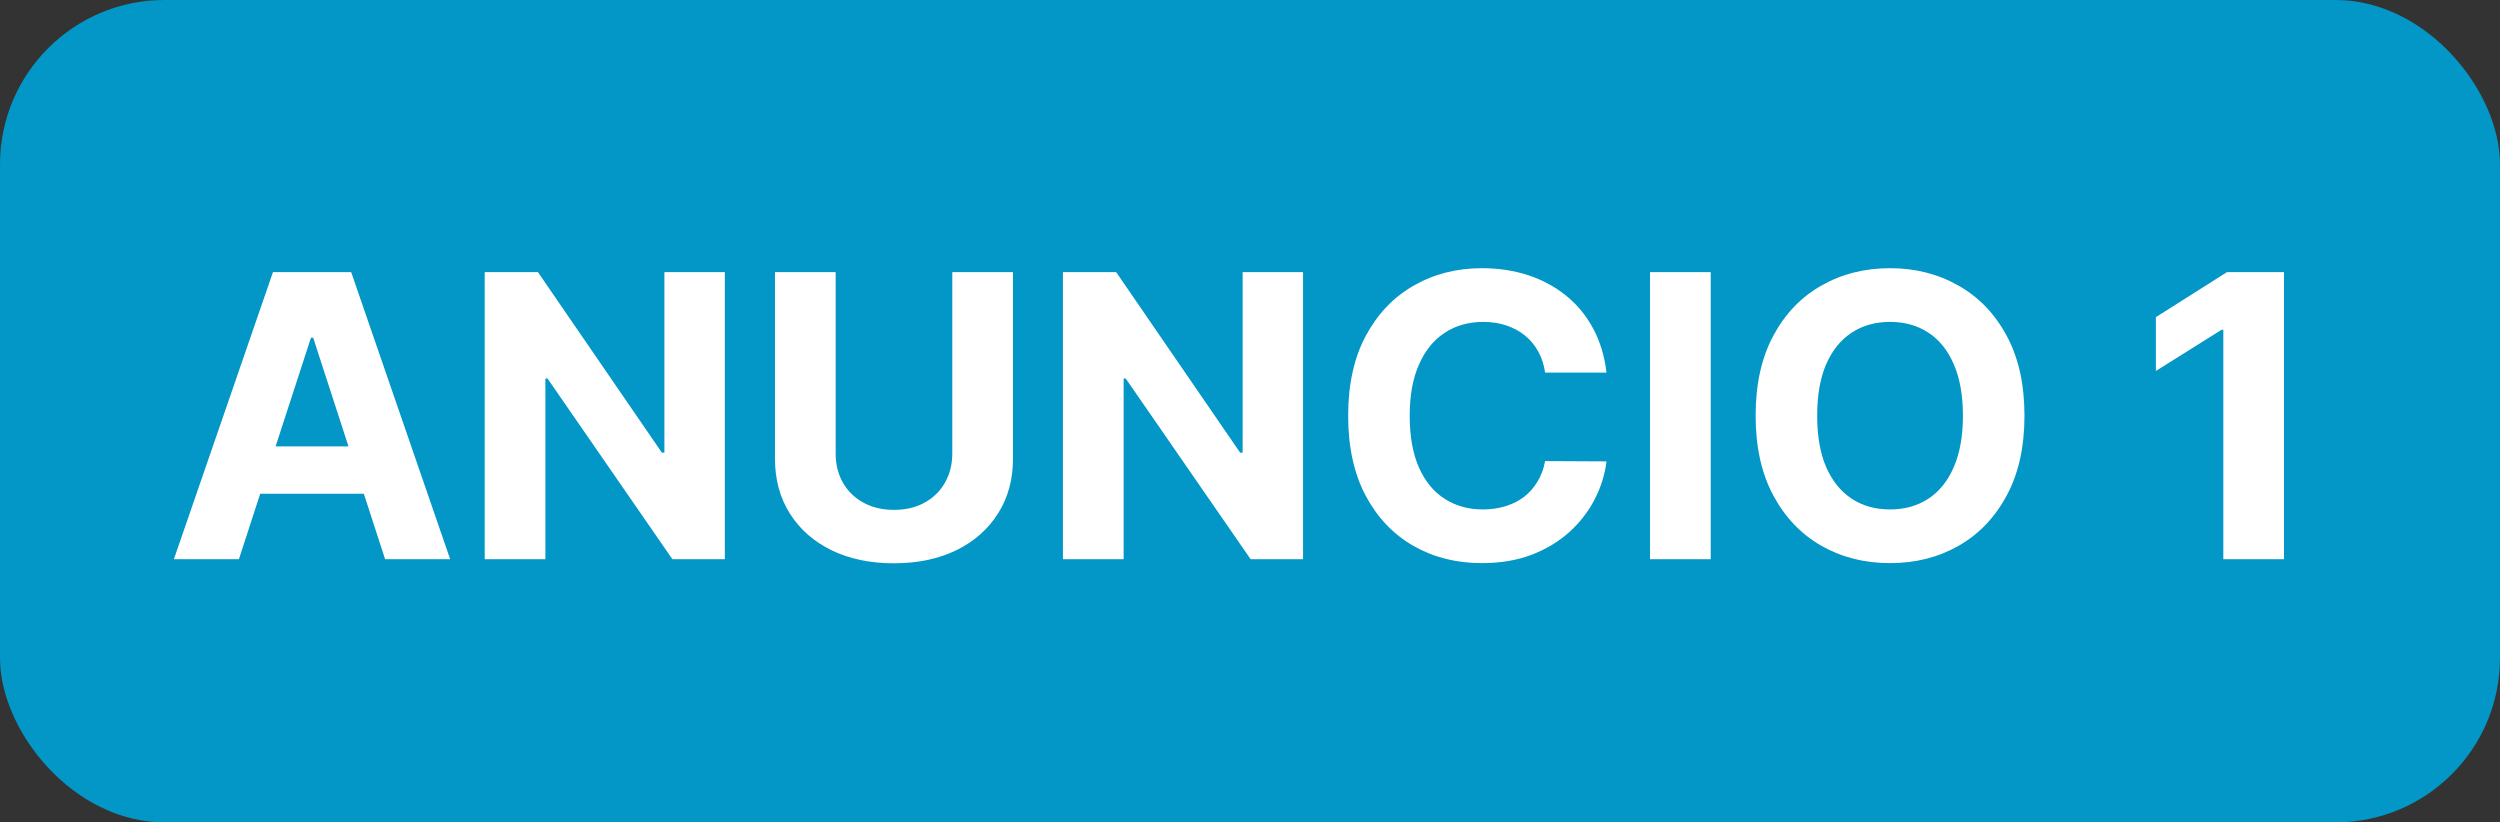 <svg width="76" height="25" viewBox="0 0 76 25" fill="none" xmlns="http://www.w3.org/2000/svg">
<rect x="0" y="0" width="76" height="25" fill="#333333" stroke="none"/>
<rect width="76" height="25" rx="5" fill="#0297C6"/>
<path d="M7.263 17H5.286L8.298 8.273H10.676L13.685 17H11.707L9.521 10.267H9.453L7.263 17ZM7.139 13.57H11.81V15.01H7.139V13.57ZM22.035 8.273V17H20.441L16.644 11.507H16.58V17H14.735V8.273H16.354L20.121 13.761H20.198V8.273H22.035ZM28.95 8.273H30.795V13.94C30.795 14.577 30.643 15.133 30.339 15.611C30.038 16.088 29.616 16.46 29.073 16.727C28.531 16.991 27.899 17.124 27.177 17.124C26.453 17.124 25.819 16.991 25.277 16.727C24.734 16.46 24.312 16.088 24.011 15.611C23.71 15.133 23.559 14.577 23.559 13.94V8.273H25.404V13.783C25.404 14.115 25.477 14.411 25.622 14.669C25.77 14.928 25.977 15.131 26.244 15.278C26.511 15.426 26.822 15.5 27.177 15.5C27.535 15.5 27.846 15.426 28.11 15.278C28.378 15.131 28.584 14.928 28.728 14.669C28.876 14.411 28.95 14.115 28.95 13.783V8.273ZM39.613 8.273V17H38.019L34.222 11.507H34.158V17H32.313V8.273H33.932L37.7 13.761H37.776V8.273H39.613ZM48.838 11.328H46.971C46.937 11.087 46.867 10.872 46.762 10.685C46.657 10.494 46.522 10.332 46.358 10.199C46.193 10.065 46.002 9.963 45.787 9.892C45.574 9.821 45.342 9.786 45.092 9.786C44.64 9.786 44.247 9.898 43.912 10.122C43.576 10.344 43.316 10.668 43.132 11.094C42.947 11.517 42.855 12.031 42.855 12.636C42.855 13.258 42.947 13.781 43.132 14.204C43.319 14.628 43.581 14.947 43.916 15.163C44.251 15.379 44.639 15.487 45.079 15.487C45.326 15.487 45.555 15.454 45.765 15.389C45.978 15.324 46.167 15.229 46.332 15.104C46.497 14.976 46.633 14.821 46.741 14.639C46.852 14.457 46.929 14.25 46.971 14.017L48.838 14.026C48.789 14.426 48.669 14.812 48.475 15.185C48.285 15.554 48.028 15.885 47.704 16.178C47.383 16.467 47 16.697 46.554 16.868C46.11 17.035 45.609 17.119 45.049 17.119C44.271 17.119 43.575 16.943 42.961 16.591C42.35 16.239 41.867 15.729 41.512 15.061C41.16 14.393 40.984 13.585 40.984 12.636C40.984 11.685 41.163 10.875 41.521 10.207C41.879 9.54 42.365 9.031 42.978 8.682C43.592 8.33 44.282 8.153 45.049 8.153C45.555 8.153 46.024 8.224 46.456 8.366C46.89 8.509 47.275 8.716 47.61 8.989C47.946 9.259 48.218 9.589 48.429 9.982C48.642 10.374 48.778 10.822 48.838 11.328ZM52.006 8.273V17H50.161V8.273H52.006ZM61.544 12.636C61.544 13.588 61.364 14.398 61.003 15.065C60.645 15.733 60.156 16.243 59.537 16.595C58.92 16.945 58.227 17.119 57.457 17.119C56.682 17.119 55.986 16.943 55.369 16.591C54.753 16.239 54.266 15.729 53.908 15.061C53.55 14.393 53.371 13.585 53.371 12.636C53.371 11.685 53.55 10.875 53.908 10.207C54.266 9.54 54.753 9.031 55.369 8.682C55.986 8.33 56.682 8.153 57.457 8.153C58.227 8.153 58.92 8.33 59.537 8.682C60.156 9.031 60.645 9.54 61.003 10.207C61.364 10.875 61.544 11.685 61.544 12.636ZM59.673 12.636C59.673 12.02 59.581 11.5 59.396 11.077C59.215 10.653 58.957 10.332 58.625 10.114C58.293 9.895 57.903 9.786 57.457 9.786C57.011 9.786 56.622 9.895 56.29 10.114C55.957 10.332 55.699 10.653 55.514 11.077C55.332 11.5 55.242 12.02 55.242 12.636C55.242 13.253 55.332 13.773 55.514 14.196C55.699 14.619 55.957 14.94 56.29 15.159C56.622 15.378 57.011 15.487 57.457 15.487C57.903 15.487 58.293 15.378 58.625 15.159C58.957 14.94 59.215 14.619 59.396 14.196C59.581 13.773 59.673 13.253 59.673 12.636ZM69.434 8.273V17H67.589V10.024H67.538L65.539 11.277V9.641L67.7 8.273H69.434Z" fill="white"/>
</svg>
